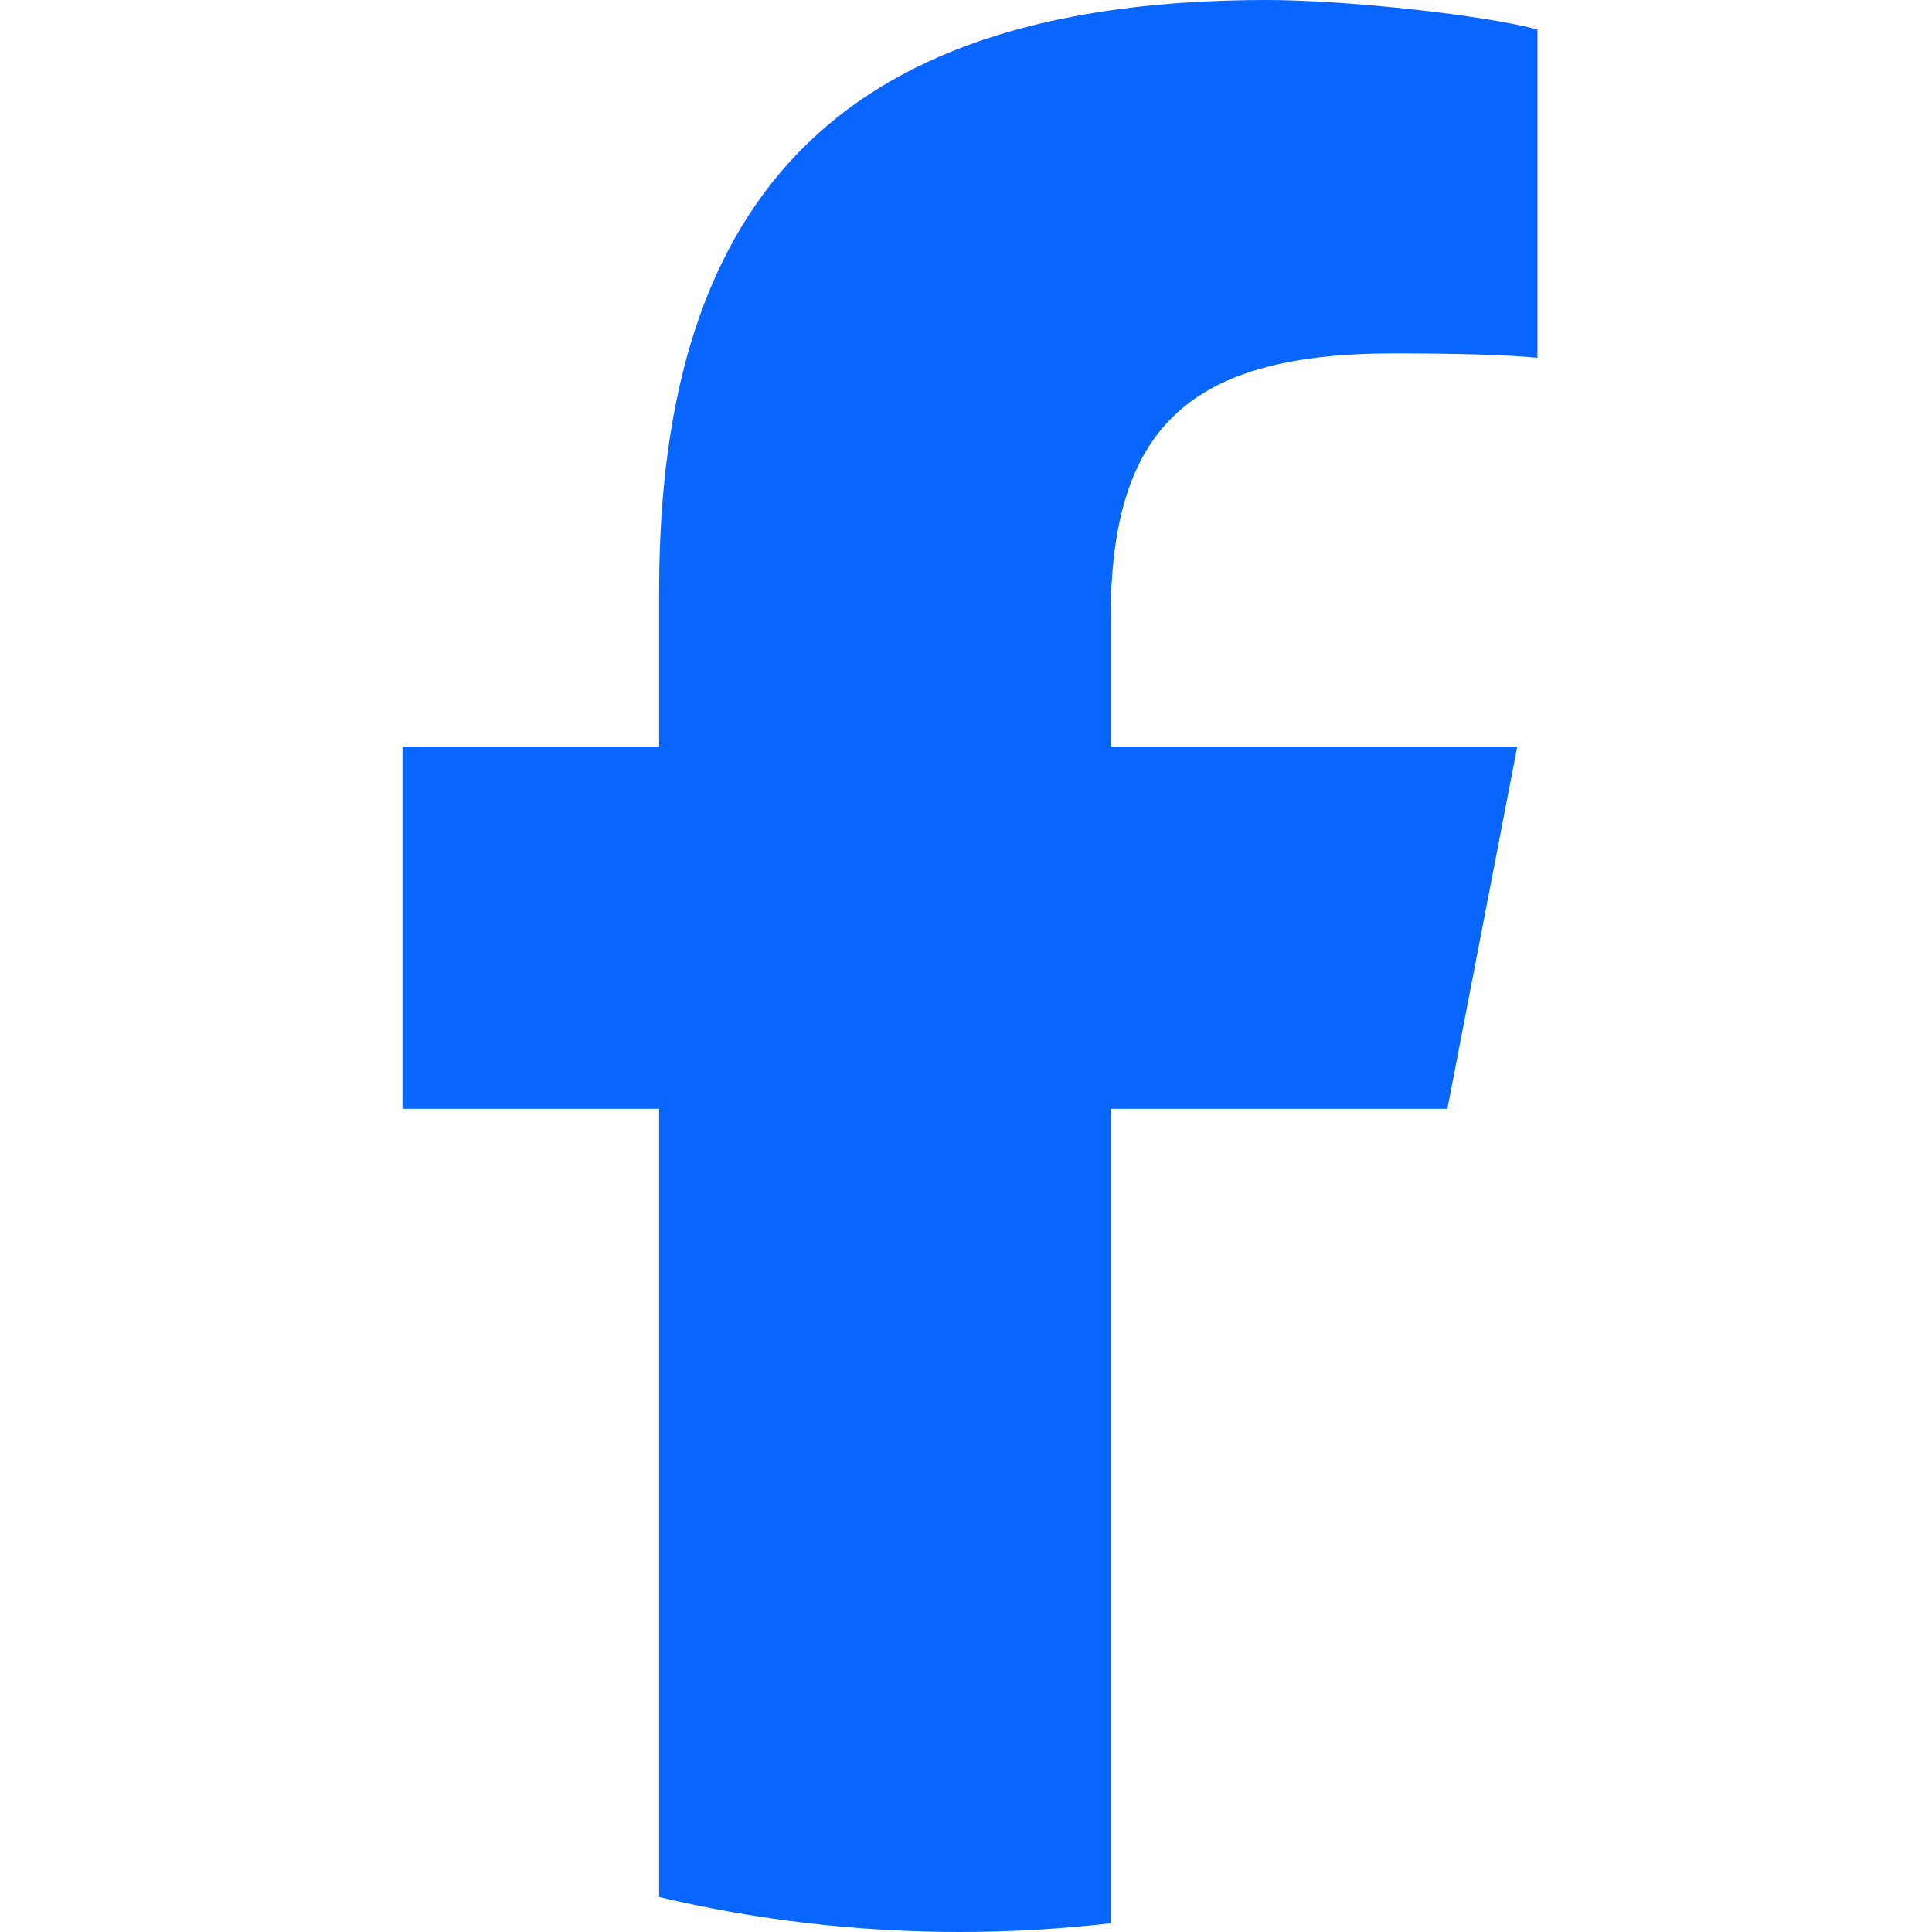 <svg xmlns="http://www.w3.org/2000/svg" width="25" height="25" viewBox="0 0 25 25" fill="none"><g id="FB" clip-path="url(#clip0_133_54)"><path id="facebook" d="M18.729 14.348L19.633 9.661H14.372V8.003C14.372 5.526 15.393 4.573 18.033 4.573C18.854 4.573 19.514 4.592 19.894 4.63V0.381C19.174 0.19 17.413 -0 16.392 -0C11.01 -0 8.529 2.42 8.529 7.641V9.661H5.208V14.348H8.529V24.548C9.775 24.843 11.079 25 12.42 25C13.08 25 13.732 24.961 14.371 24.888V14.348H18.729H18.729Z" fill="#0866FF"></path></g><defs><clipPath id="clip0_133_54"><rect width="25" height="25" fill="white"></rect></clipPath></defs></svg>